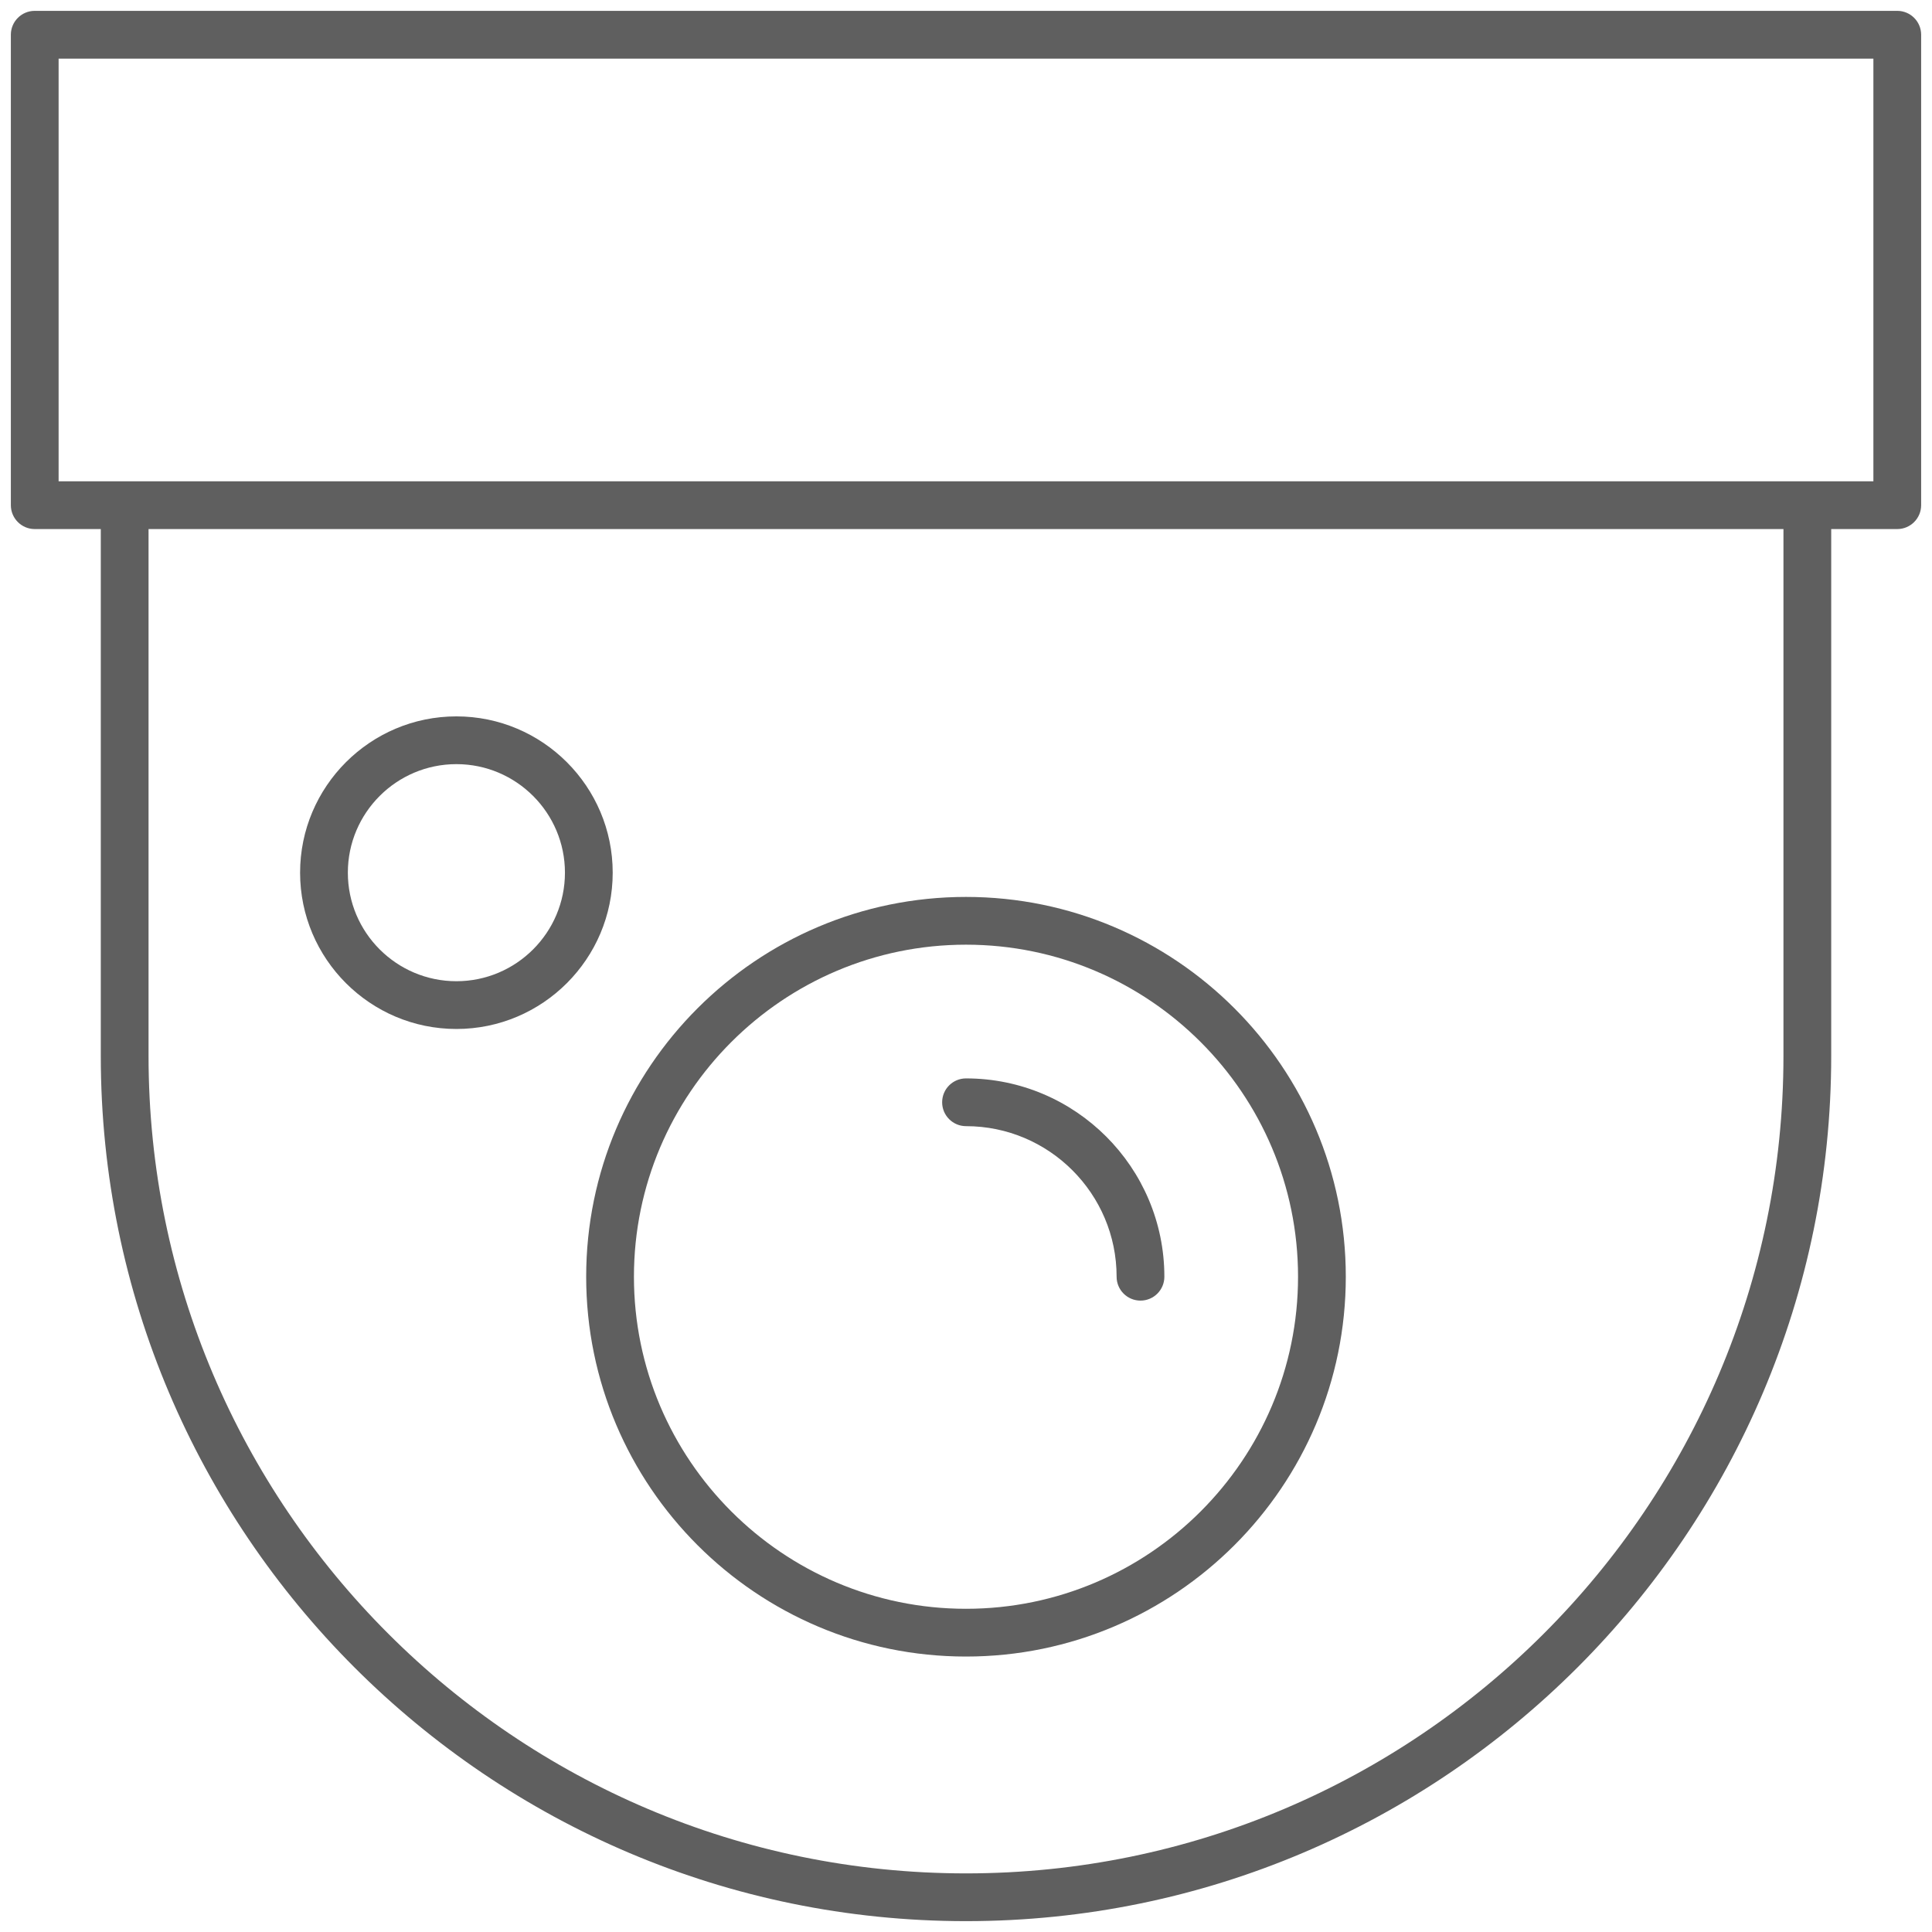 <svg xmlns="http://www.w3.org/2000/svg" width="89" height="89" viewBox="0 0 89 89" fill="none"><path d="M87.4 0.5H1.6C0.993 0.5 0.5 0.993 0.5 1.6V23.272C0.5 23.879 0.993 24.372 1.6 24.372H4.643V48.643C4.643 70.62 22.523 88.5 44.5 88.5C66.477 88.5 84.357 70.62 84.357 48.643V24.372H87.4C88.007 24.372 88.5 23.879 88.5 23.272V1.6C88.5 0.993 88.007 0.5 87.4 0.5ZM82.157 48.643C82.157 69.407 65.264 86.3 44.5 86.3C23.736 86.3 6.843 69.407 6.843 48.643V24.372H82.157V48.643ZM86.3 22.172H2.7V2.7H86.3V22.172Z" fill="#5F5F5F"></path><path d="M44.499 76.311C54.147 76.311 61.996 68.462 61.996 58.814C61.996 49.167 54.147 41.318 44.499 41.318C34.852 41.318 27.003 49.167 27.003 58.814C27.003 68.462 34.852 76.311 44.499 76.311ZM44.499 43.518C52.934 43.518 59.796 50.38 59.796 58.814C59.796 67.248 52.934 74.111 44.499 74.111C36.065 74.111 29.203 67.248 29.203 58.814C29.203 50.38 36.065 43.518 44.499 43.518Z" fill="#5F5F5F"></path><path d="M21.025 47.401C24.995 47.401 28.225 44.171 28.225 40.201C28.225 36.231 24.995 33.001 21.025 33.001C17.054 33.001 13.824 36.231 13.824 40.201C13.824 44.171 17.054 47.401 21.025 47.401ZM21.025 35.201C23.782 35.201 26.025 37.444 26.025 40.201C26.025 42.958 23.782 45.201 21.025 45.201C18.267 45.201 16.024 42.958 16.024 40.201C16.024 37.444 18.267 35.201 21.025 35.201Z" fill="#5F5F5F"></path><path d="M44.501 51.878C48.326 51.878 51.438 54.99 51.438 58.815C51.438 59.422 51.931 59.914 52.538 59.914C53.146 59.914 53.638 59.422 53.638 58.815C53.638 53.776 49.539 49.678 44.501 49.678C43.894 49.678 43.401 50.17 43.401 50.778C43.401 51.385 43.894 51.878 44.501 51.878Z" fill="#5F5F5F"></path></svg>